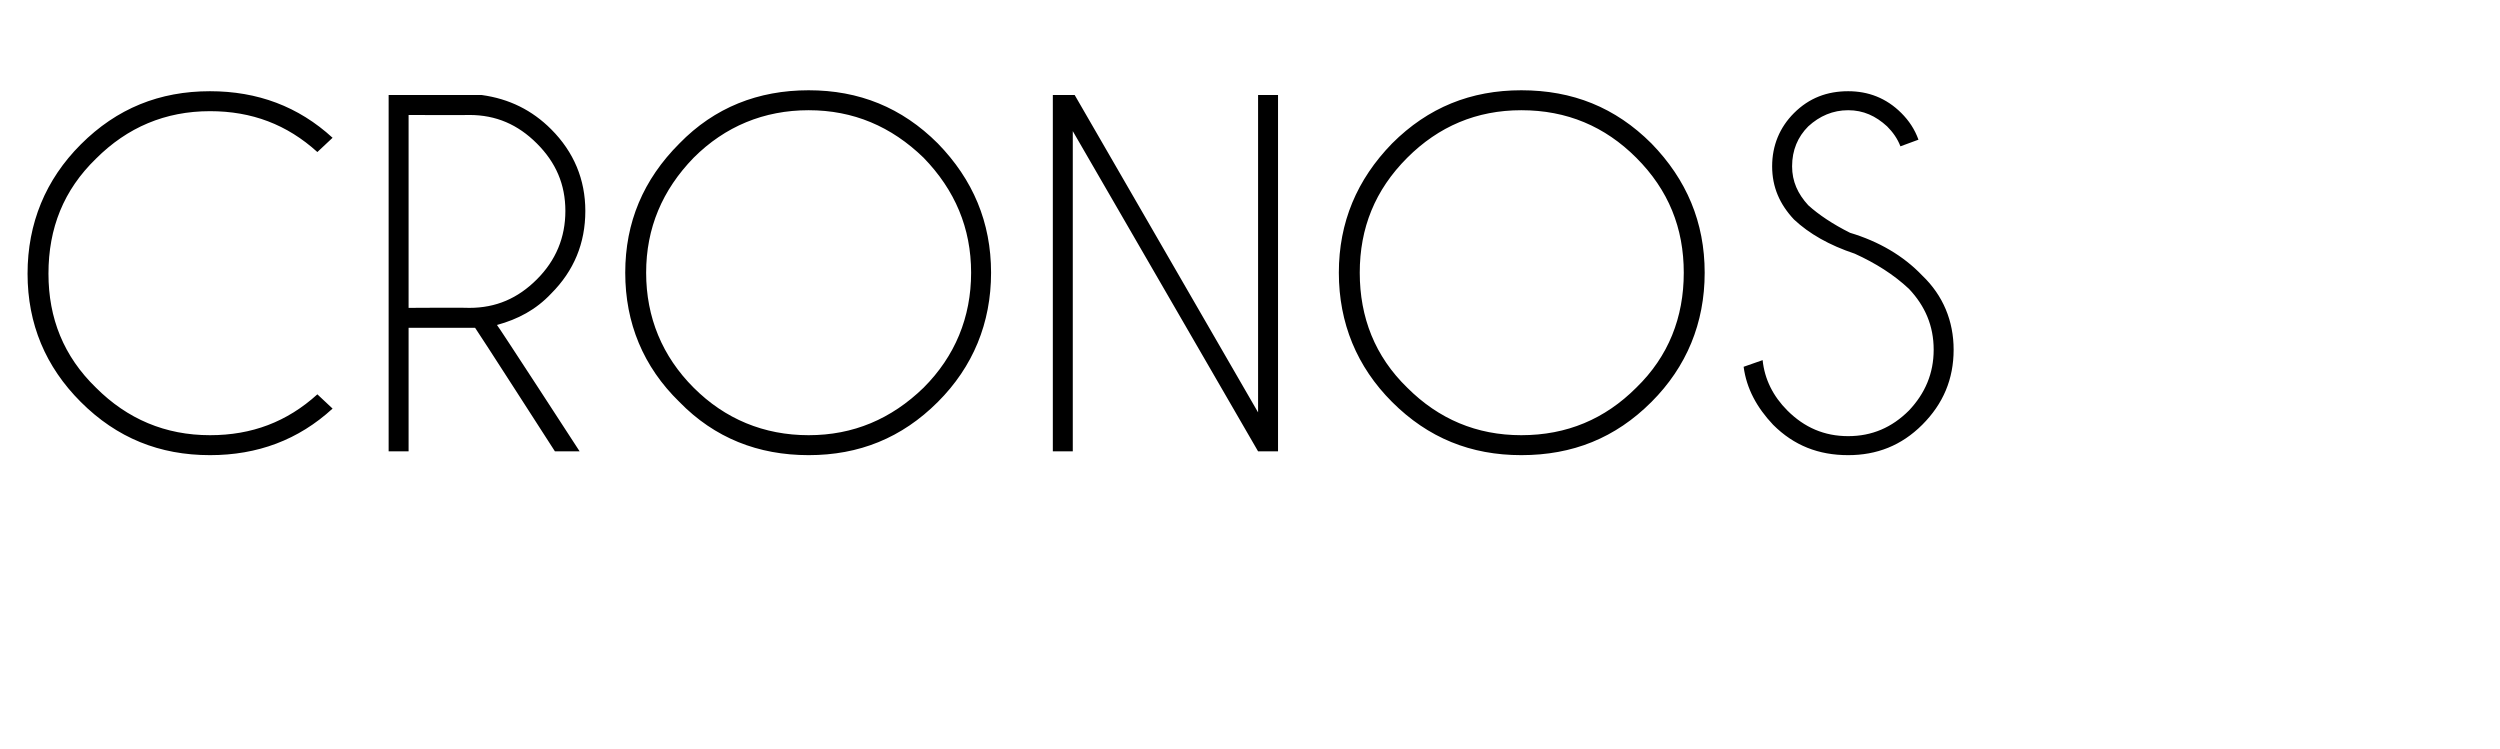 <?xml version="1.0" standalone="no"?>
<!DOCTYPE svg PUBLIC "-//W3C//DTD SVG 1.1//EN" "http://www.w3.org/Graphics/SVG/1.1/DTD/svg11.dtd">
<svg xmlns="http://www.w3.org/2000/svg" version="1.1" width="263.1px" height="78.8px" viewBox="0 -10 263.1 78.8" style="top:-10px">
  <desc>CRONOS</desc>
  <defs/>
  <g id="Polygon380913">
    <path d="M 22.1 35.8 C 26.5 35.8 30.2 34.4 33.4 31.5 C 33.4 31.5 35 33 35 33 C 31.4 36.3 27.1 37.9 22.1 37.9 C 16.8 37.9 12.3 36.1 8.5 32.3 C 4.8 28.6 2.9 24.1 2.9 18.8 C 2.9 13.5 4.8 8.9 8.5 5.2 C 12.3 1.4 16.8 -0.4 22.1 -0.4 C 27.1 -0.4 31.4 1.2 35 4.5 C 35 4.5 33.4 6 33.4 6 C 30.2 3.1 26.5 1.7 22.1 1.7 C 17.4 1.7 13.4 3.4 10.1 6.7 C 6.7 10 5.1 14 5.1 18.8 C 5.1 23.5 6.7 27.5 10.1 30.8 C 13.4 34.1 17.4 35.8 22.1 35.8 C 22.1 35.8 22.1 35.8 22.1 35.8 Z M 43 2.1 L 43 22.4 C 43 22.4 49.38 22.36 49.4 22.4 C 52.2 22.4 54.5 21.4 56.5 19.4 C 58.5 17.4 59.5 15 59.5 12.2 C 59.5 9.4 58.5 7.1 56.5 5.1 C 54.5 3.1 52.2 2.1 49.4 2.1 C 49.38 2.13 43 2.1 43 2.1 Z M 50 24.5 C 49.8 24.5 49.6 24.5 49.4 24.5 C 49.38 24.49 43 24.5 43 24.5 L 43 37.5 L 40.9 37.5 L 40.9 0 C 40.9 0 50.74 0 50.7 0 C 53.6 0.4 56 1.6 58 3.6 C 60.4 6 61.6 8.9 61.6 12.2 C 61.6 15.6 60.4 18.5 58 20.9 C 56.4 22.6 54.5 23.6 52.3 24.2 C 52.34 24.16 61 37.5 61 37.5 L 58.4 37.5 C 58.4 37.5 50.02 24.47 50 24.5 Z M 85.1 -0.5 C 90.4 -0.5 94.9 1.3 98.7 5.1 C 102.4 8.9 104.3 13.4 104.3 18.7 C 104.3 24 102.4 28.6 98.7 32.3 C 94.9 36.1 90.4 37.9 85.1 37.9 C 79.8 37.9 75.2 36.1 71.5 32.3 C 67.7 28.6 65.8 24 65.8 18.7 C 65.8 13.4 67.7 8.9 71.5 5.1 C 75.2 1.3 79.8 -0.5 85.1 -0.5 C 85.1 -0.5 85.1 -0.5 85.1 -0.5 Z M 85.1 1.6 C 80.4 1.6 76.3 3.3 73 6.6 C 69.7 10 68 14 68 18.7 C 68 23.4 69.7 27.5 73 30.8 C 76.3 34.1 80.4 35.8 85.1 35.8 C 89.8 35.8 93.8 34.1 97.2 30.8 C 100.5 27.5 102.2 23.4 102.2 18.7 C 102.2 14 100.5 10 97.2 6.6 C 93.8 3.3 89.8 1.6 85.1 1.6 Z M 110.8 0 L 113.1 0 L 132.4 33.4 L 132.4 0 L 134.5 0 L 134.5 37.5 L 132.4 37.5 L 112.9 3.8 L 112.9 37.5 L 110.8 37.5 L 110.8 0 Z M 160.1 -0.5 C 165.5 -0.5 170 1.3 173.8 5.1 C 177.5 8.9 179.4 13.4 179.4 18.7 C 179.4 24 177.5 28.6 173.8 32.3 C 170 36.1 165.5 37.9 160.1 37.9 C 154.8 37.9 150.3 36.1 146.5 32.3 C 142.8 28.6 140.9 24 140.9 18.7 C 140.9 13.4 142.8 8.9 146.5 5.1 C 150.3 1.3 154.8 -0.5 160.1 -0.5 C 160.1 -0.5 160.1 -0.5 160.1 -0.5 Z M 160.1 1.6 C 155.4 1.6 151.4 3.3 148.1 6.6 C 144.7 10 143.1 14 143.1 18.7 C 143.1 23.4 144.7 27.5 148.1 30.8 C 151.4 34.1 155.4 35.8 160.1 35.8 C 164.9 35.8 168.9 34.1 172.2 30.8 C 175.6 27.5 177.2 23.4 177.2 18.7 C 177.2 14 175.6 10 172.2 6.6 C 168.9 3.3 164.9 1.6 160.1 1.6 Z M 200.9 20.4 C 199.3 18.9 197.4 17.7 195.2 16.7 C 192.5 15.8 190.4 14.6 188.8 13.1 C 187.3 11.5 186.5 9.7 186.5 7.5 C 186.5 5.3 187.3 3.4 188.8 1.9 C 190.4 0.3 192.3 -0.4 194.5 -0.4 C 196.6 -0.4 198.5 0.3 200.1 1.9 C 200.9 2.7 201.5 3.6 201.9 4.7 C 201.9 4.7 200 5.4 200 5.4 C 199.7 4.6 199.2 3.9 198.6 3.3 C 197.4 2.2 196.1 1.6 194.5 1.6 C 192.9 1.6 191.5 2.2 190.3 3.3 C 189.2 4.4 188.6 5.8 188.6 7.5 C 188.6 9.1 189.2 10.4 190.3 11.6 C 191.4 12.6 192.9 13.6 194.7 14.5 C 197.7 15.4 200.3 16.9 202.3 19 C 204.5 21.1 205.6 23.8 205.6 26.8 C 205.6 29.9 204.5 32.5 202.3 34.7 C 200.1 36.9 197.5 37.9 194.5 37.9 C 191.4 37.9 188.8 36.9 186.6 34.7 C 184.9 32.9 183.8 30.9 183.5 28.6 C 183.5 28.6 185.5 27.9 185.5 27.9 C 185.7 29.9 186.6 31.7 188.1 33.2 C 189.9 35 192 35.9 194.5 35.9 C 197 35.9 199.1 35 200.9 33.2 C 202.6 31.4 203.5 29.3 203.5 26.8 C 203.5 24.3 202.6 22.2 200.9 20.4 C 200.9 20.4 200.9 20.4 200.9 20.4 Z " stroke="none" fill="#000"/>
  </g>
</svg>
